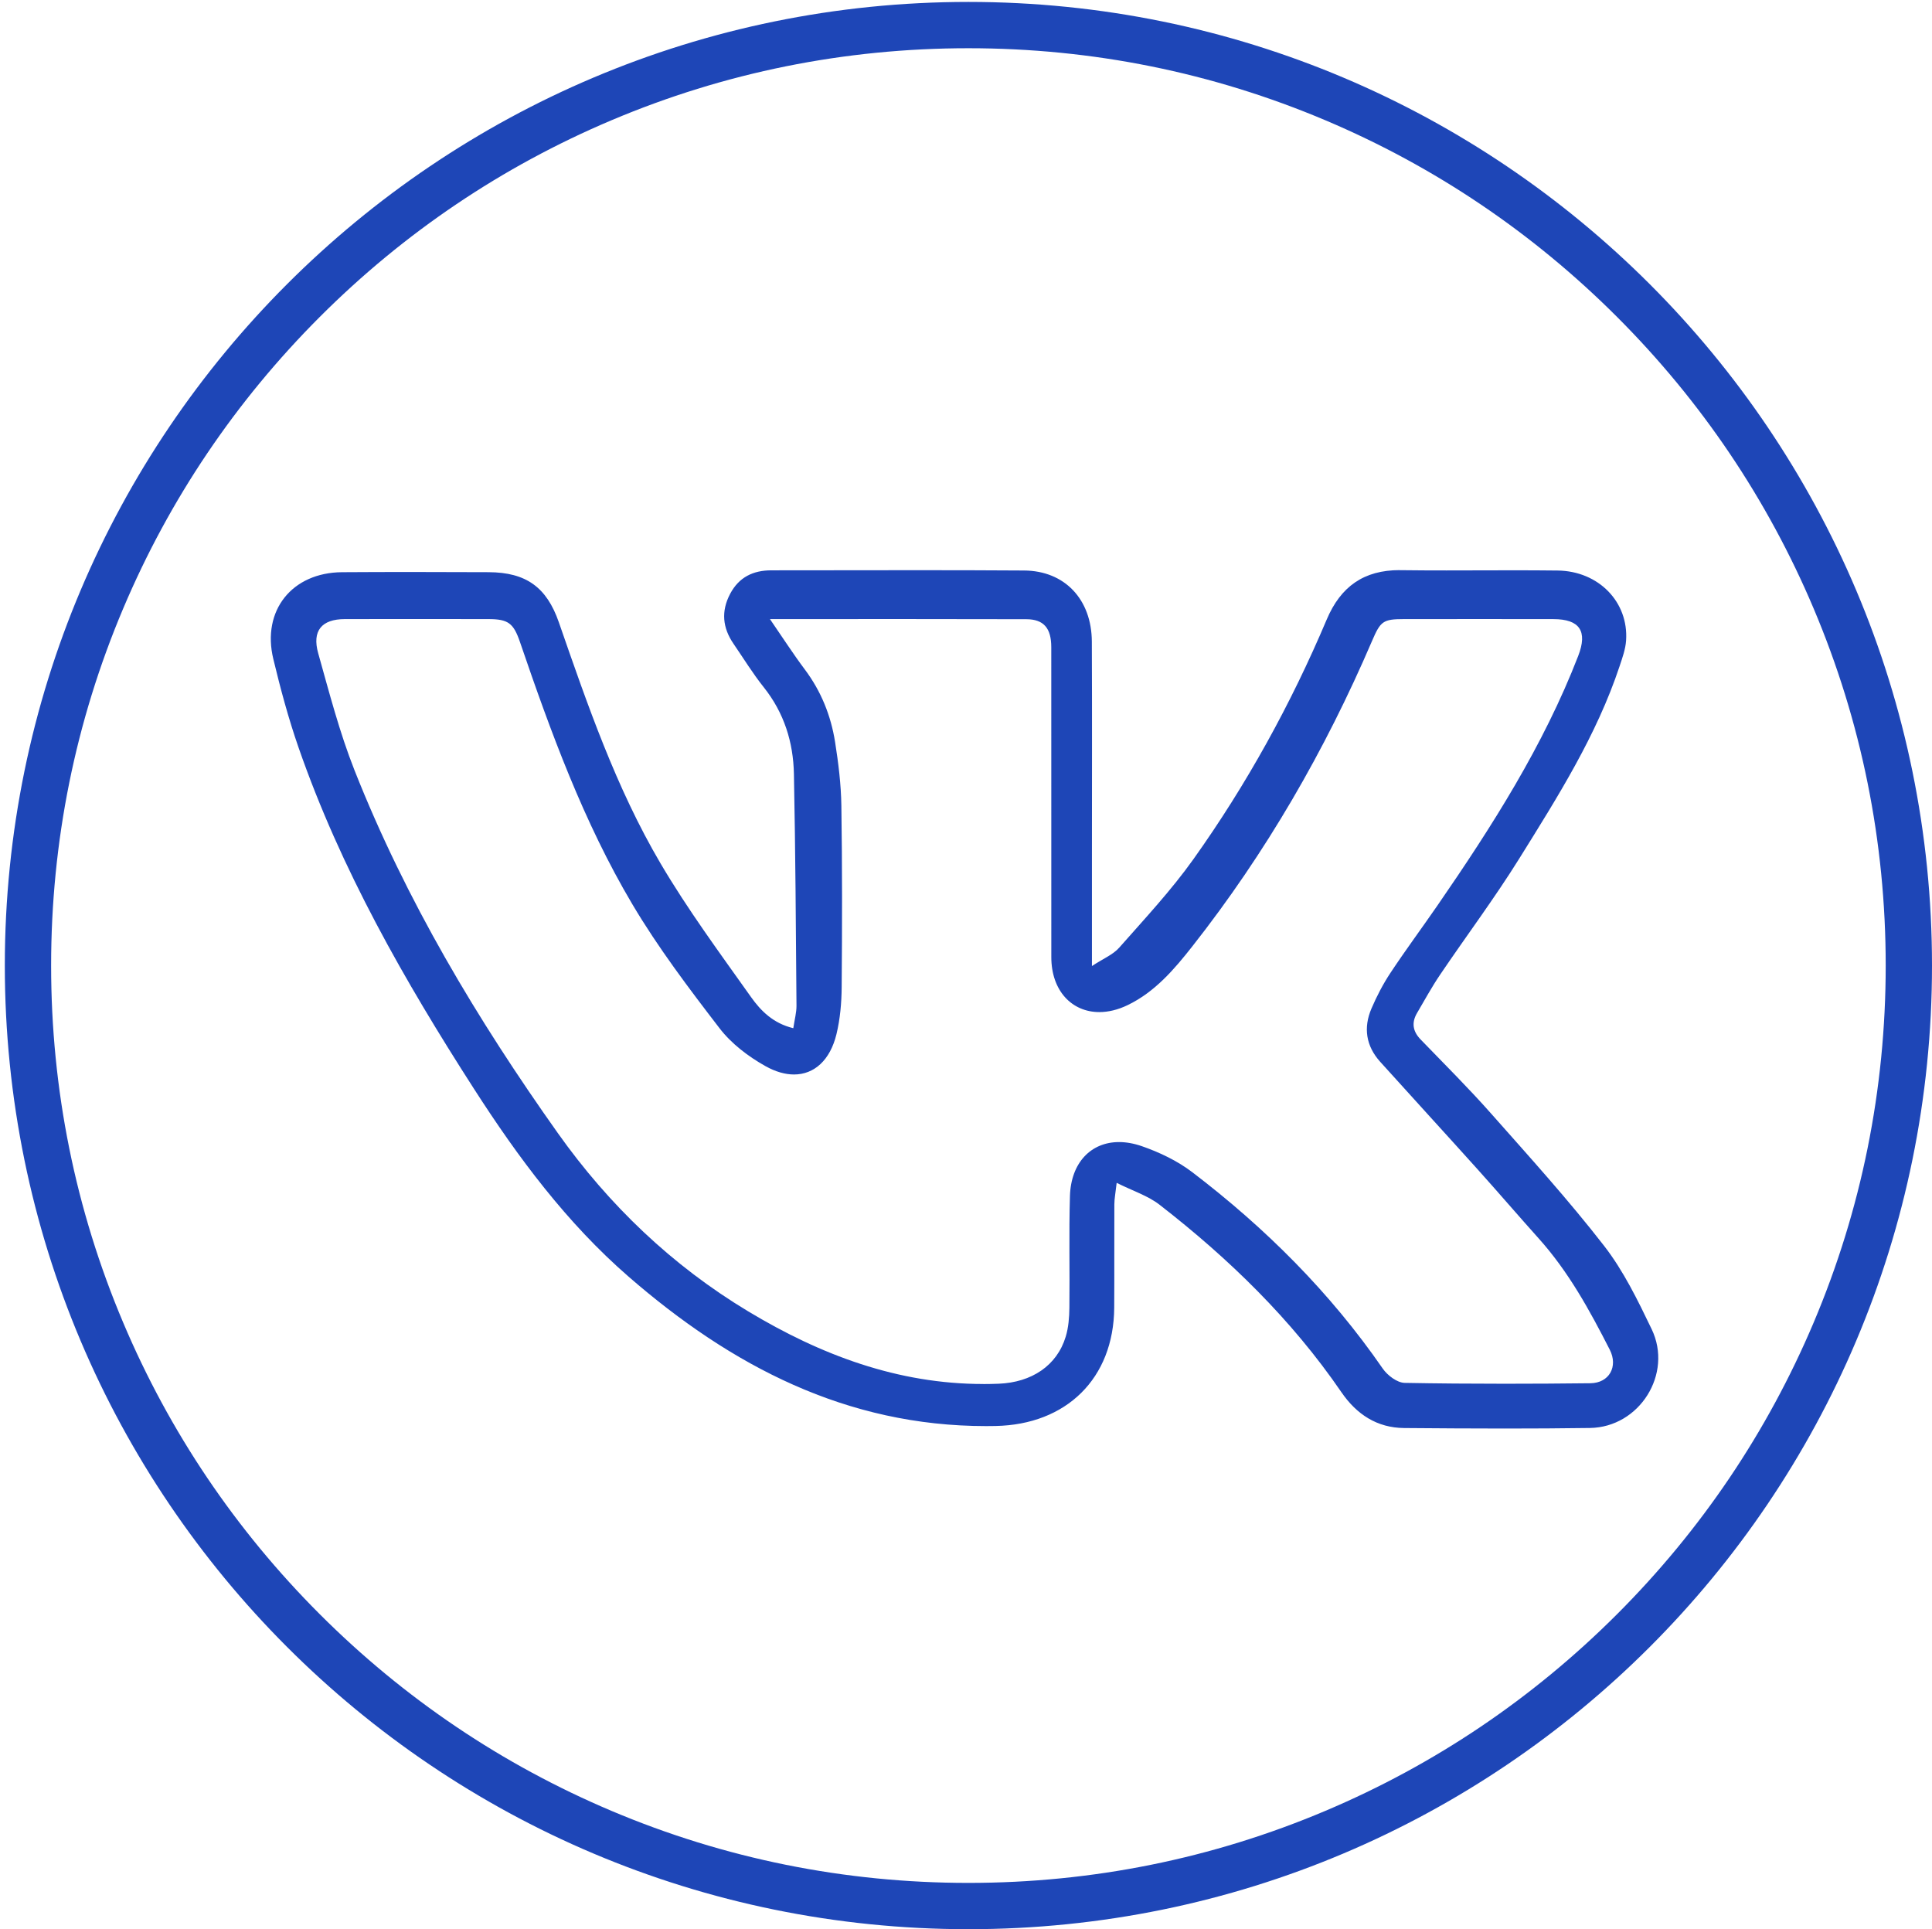 <?xml version="1.0" encoding="UTF-8"?> <svg xmlns="http://www.w3.org/2000/svg" id="_Слой_2" data-name="Слой_2" viewBox="0 0 1001.5 1000"><defs><style> .cls-1 { fill: #1e46b7; } </style></defs><path class="cls-1" d="M502,25c64.2,0,126.47,12.57,185.08,37.36,56.62,23.95,107.47,58.24,151.15,101.91,43.68,43.68,77.97,94.53,101.91,151.15,24.79,58.61,37.36,120.88,37.36,185.08s-12.57,126.47-37.36,185.08c-23.95,56.62-58.24,107.47-101.91,151.15-43.68,43.68-94.53,77.97-151.15,101.91-58.61,24.79-120.88,37.36-185.08,37.36s-126.47-12.57-185.08-37.36c-56.62-23.95-107.47-58.24-151.15-101.91-43.68-43.68-77.97-94.53-101.91-151.15-24.79-58.61-37.36-120.88-37.36-185.08s12.57-126.47,37.36-185.08c23.95-56.62,58.24-107.47,101.91-151.15,43.68-43.68,94.53-77.97,151.15-101.91,58.61-24.79,120.88-37.36,185.08-37.36M502,1C226.13,1,2.5,224.63,2.5,500.5s223.63,499.5,499.5,499.5,499.5-223.63,499.5-499.5S777.87,1,502,1h0Z"></path><path class="cls-1" d="M725.55,295.52c-18.5,0-30.55,8.44-37.81,25.6-18.56,43.86-41.47,85.44-69.08,124.21-11.55,16.22-25.29,30.91-38.49,45.89-3.22,3.65-8.27,5.67-14.14,9.53v-10.4c0-15.44,0-30.88,0-46.32,0-37.15.12-74.3-.05-111.45-.1-21.89-14.03-36.72-35.13-36.86-18.28-.12-36.56-.16-54.84-.16-24.87,0-49.75.07-74.62.07-.51,0-1.04,0-1.55,0-9.44,0-16.79,3.55-21.35,12.18-4.78,9.04-3.92,17.62,1.75,25.89,5.18,7.56,9.99,15.41,15.69,22.56,10.54,13.24,15.3,28.48,15.62,44.95.79,40.02,1.02,80.05,1.33,120.08.03,3.53-.97,7.08-1.65,11.67-10.45-2.51-16.88-9.04-21.9-16.12-16.16-22.77-32.83-45.33-46.96-69.35-23.05-39.19-37.82-82.16-52.69-124.96-6.32-18.18-17.02-25.85-36.35-25.94-13.28-.06-26.55-.1-39.83-.1-12.06,0-24.12.03-36.17.11-25.92.16-41.71,19.82-35.66,44.95,3.71,15.43,7.85,30.84,13.05,45.82,21.97,63.25,54.92,120.92,90.96,176.99,22.91,35.64,48.05,69.48,80.2,97.42,53.34,46.35,112.91,77.43,185.3,77.43,1.63,0,3.27-.02,4.91-.05,36.64-.71,61.24-24.61,61.49-61.31.12-17.85-.02-35.7.07-53.55.01-2.96.61-5.93,1.2-11.17,8.45,4.22,16.21,6.67,22.25,11.36,35.97,27.92,68.38,59.41,94.26,97.17,7.88,11.5,18.48,18.45,32.53,18.56,17.34.14,34.68.26,52.01.26,14.75,0,29.5-.08,44.25-.29,25.74-.36,43.17-28.07,32.02-51.24-7.18-14.93-14.59-30.22-24.67-43.2-18.45-23.76-38.72-46.14-58.68-68.68-11.66-13.17-24.17-25.6-36.4-38.25-4.1-4.24-4.8-8.72-1.86-13.73,3.9-6.64,7.6-13.43,11.91-19.8,13.64-20.17,28.28-39.7,41.13-60.34,19.84-31.87,40.02-63.69,51.98-99.71,1.43-4.31,3.04-8.76,3.34-13.22,1.35-19.96-14.22-36.03-35.51-36.29-7.57-.09-15.14-.12-22.71-.12-11.65,0-23.3.07-34.95.07-7.8,0-15.6-.03-23.4-.13-.27,0-.54,0-.8,0h0ZM509.75,717.4c-44.32,0-84.29-15.01-121.96-37.69-39.41-23.73-72.11-55.01-98.62-92.36-41.8-58.9-78.77-120.71-105.41-188.1-7.76-19.62-13.08-40.25-18.81-60.62-3.29-11.7,1.82-17.69,13.77-17.72,11.7-.03,23.4-.04,35.11-.04,13.15,0,26.29.02,39.44.04,10.15.02,12.92,2.11,16.26,11.86,15.99,46.77,32.95,93.26,58.23,135.9,13.34,22.5,29.28,43.57,45.26,64.36,6.12,7.96,14.89,14.63,23.75,19.59,5.23,2.93,10.24,4.34,14.81,4.34,10.54,0,18.76-7.46,22.02-20.9,1.91-7.87,2.63-16.2,2.7-24.33.26-31.35.31-62.72-.16-94.07-.16-11.04-1.53-22.14-3.26-33.06-2.17-13.71-7.27-26.37-15.73-37.64-6.01-8.02-11.44-16.48-18.03-26.05,23.85,0,47.17-.02,70.25-.02,21.02,0,41.82.02,62.63.08,9.05.03,12.94,4.63,12.95,14.49.04,53.55.01,107.1.02,160.65,0,17.5,10.68,28.51,24.89,28.51,4.6,0,9.57-1.15,14.67-3.61,14.13-6.81,24.09-18.46,33.47-30.38,38.23-48.56,68.87-101.63,93.22-158.38,4.42-10.3,5.71-11.33,16.58-11.34,14.09,0,28.17-.02,42.26-.02,11.73,0,23.45,0,35.18.03,13.6.02,17.84,6.22,12.87,19.06-18.05,46.65-44.75,88.44-72.96,129.36-8.07,11.71-16.56,23.14-24.41,35-3.83,5.79-7.08,12.06-9.82,18.45-4.26,9.95-2.83,19.42,4.52,27.58,16.79,18.64,33.75,37.12,50.52,55.77,10.64,11.84,21,23.93,31.63,35.78,15.47,17.22,26.46,37.29,36.87,57.71,4.43,8.7-.23,17.27-10.07,17.38-14.8.17-29.59.26-44.39.26-17.29,0-34.58-.13-51.86-.45-3.89-.07-8.92-3.88-11.35-7.39-27.26-39.47-60.78-72.87-98.76-101.83-7.7-5.87-16.96-10.29-26.16-13.48-4.14-1.43-8.1-2.12-11.78-2.12-14.58,0-24.94,10.7-25.46,27.98-.57,19.28-.05,38.59-.29,57.89-.06,5.01-.45,10.21-1.89,14.97-4.56,15.11-17.76,23.73-34.67,24.42-2.71.11-5.39.17-8.06.17h0Z"></path></svg> 